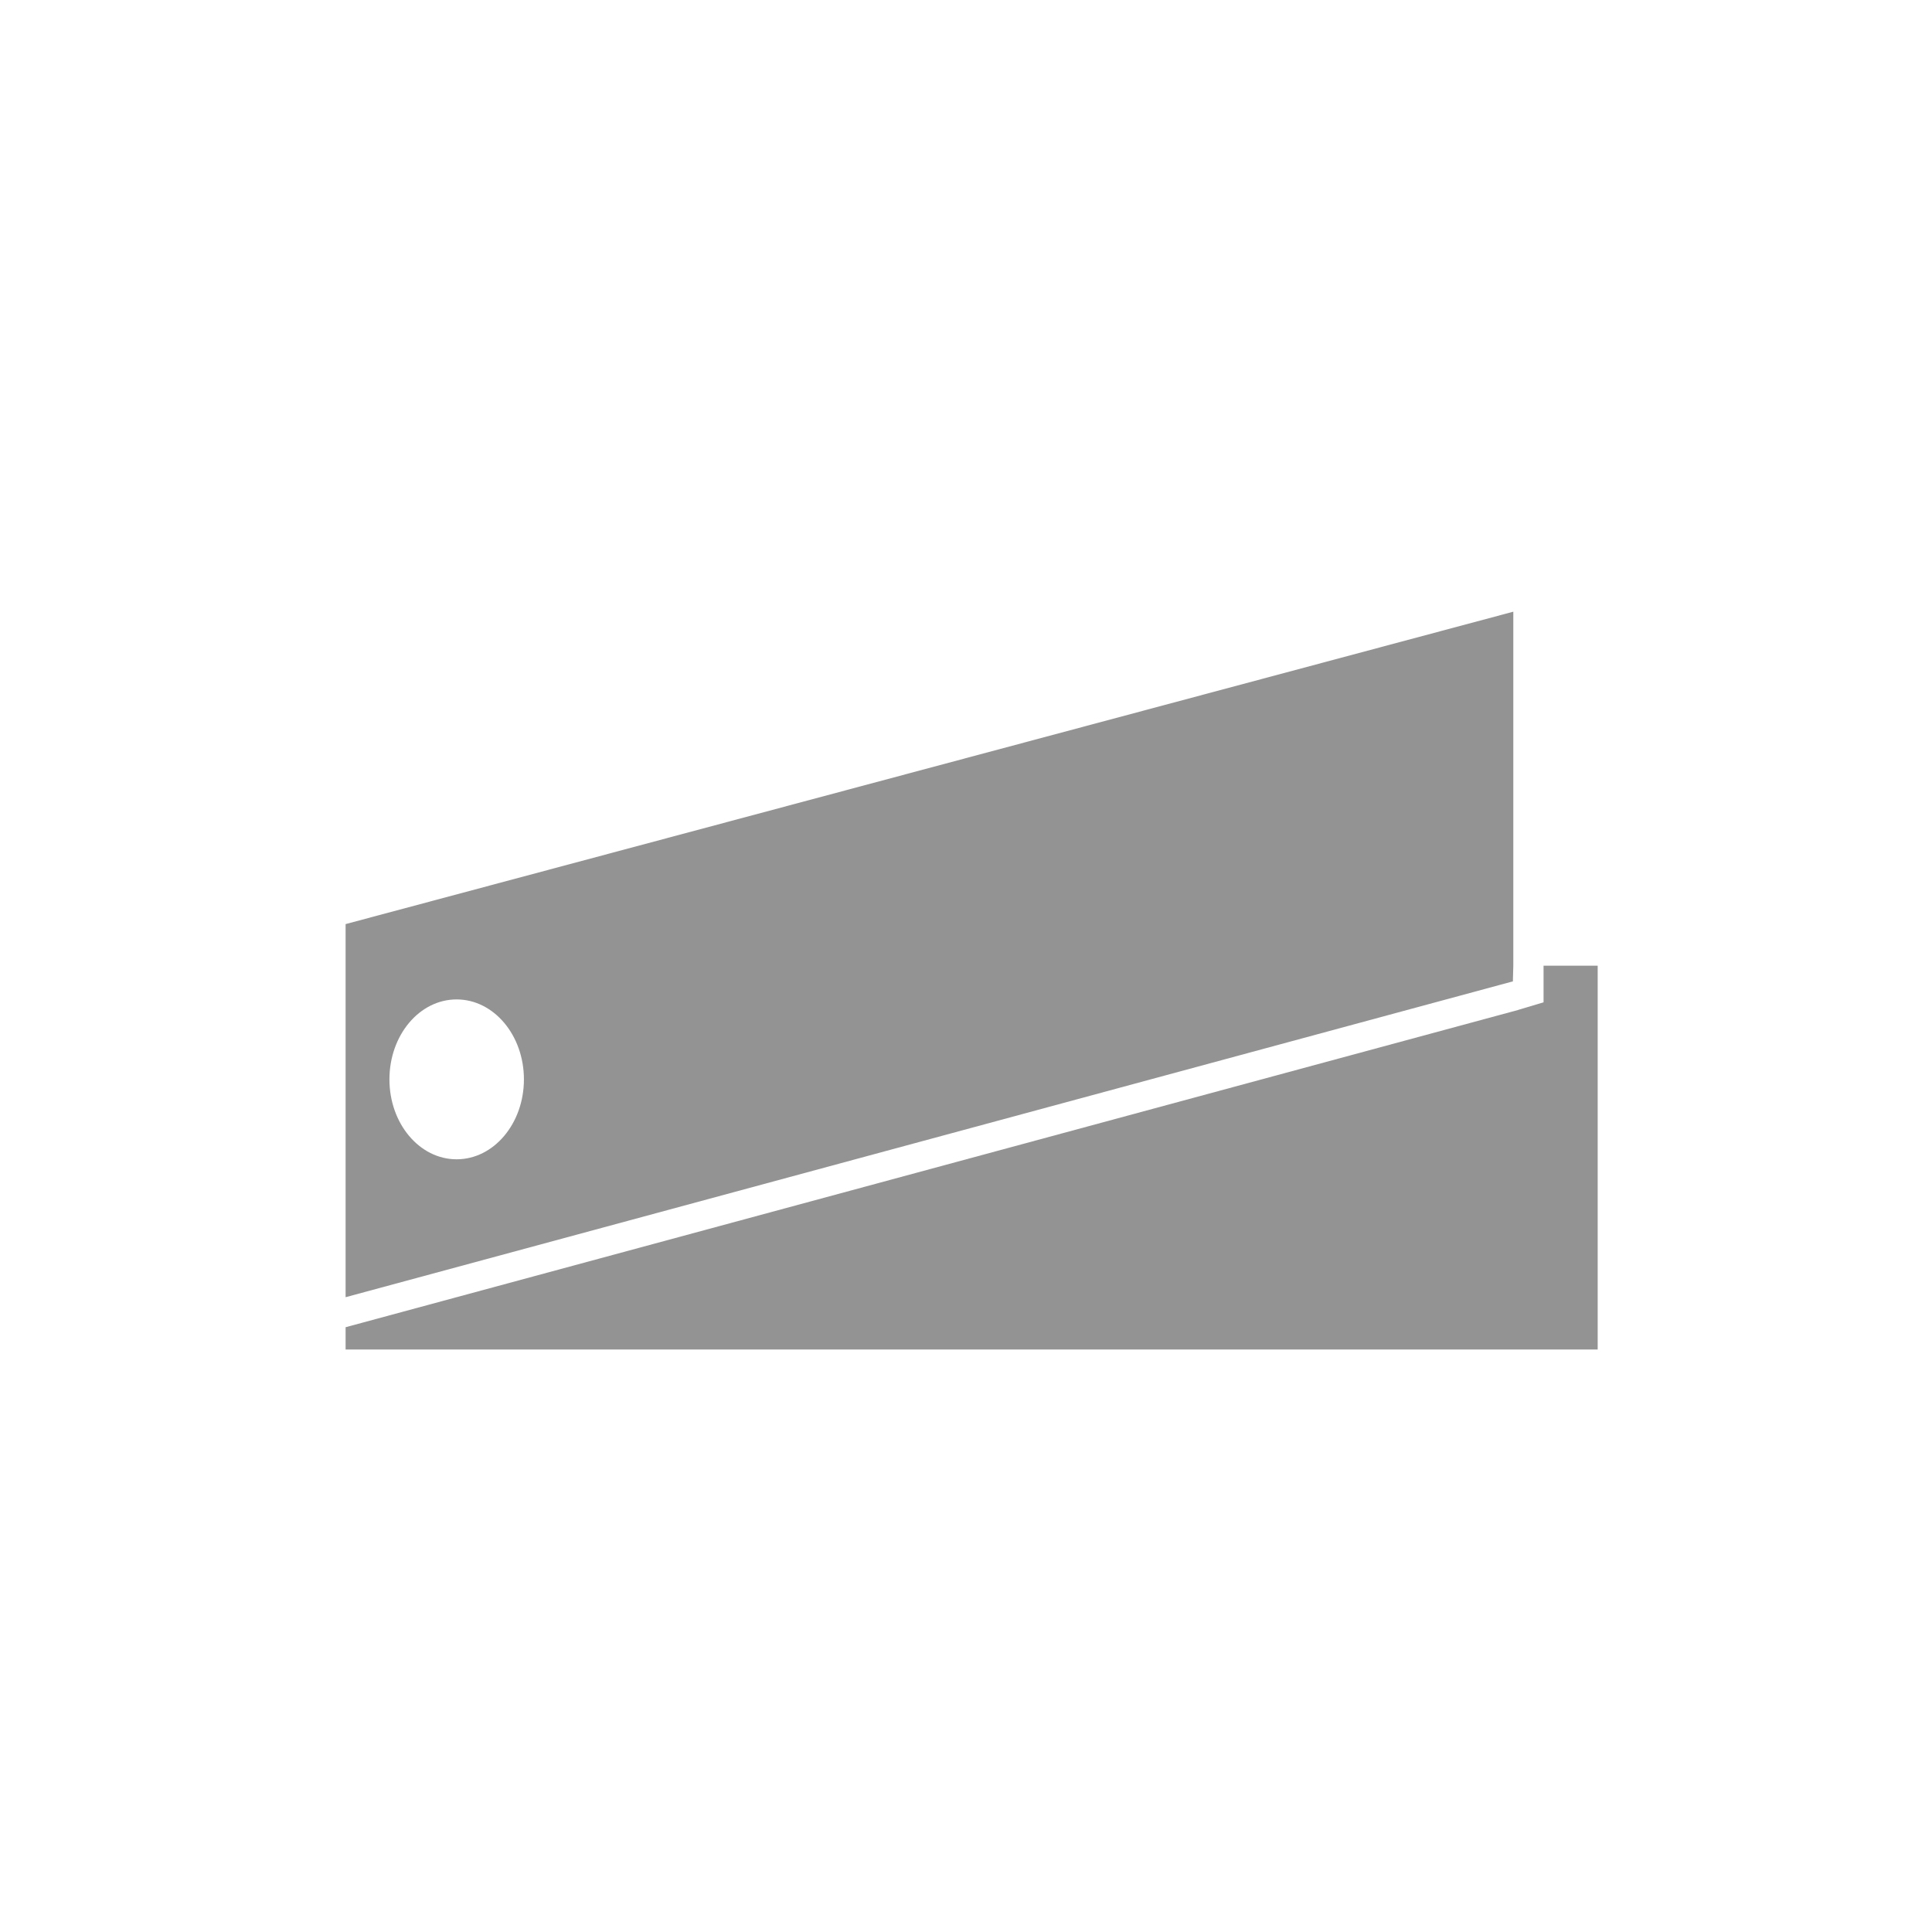 <?xml version="1.0" encoding="utf-8"?>
<!-- Generator: Adobe Illustrator 15.0.0, SVG Export Plug-In . SVG Version: 6.00 Build 0)  -->
<!DOCTYPE svg PUBLIC "-//W3C//DTD SVG 1.1//EN" "http://www.w3.org/Graphics/SVG/1.1/DTD/svg11.dtd">
<svg version="1.1" id="Livello_1" xmlns:x="http://ns.adobe.com/Extensibility/1.0/" xmlns:i="http://ns.adobe.com/AdobeIllustrator/10.0/" xmlns:graph="http://ns.adobe.com/Graphs/1.0/"
	 xmlns="http://www.w3.org/2000/svg" xmlns:xlink="http://www.w3.org/1999/xlink" xmlns:a="http://ns.adobe.com/AdobeSVGViewerExtensions/3.0/"
	 x="0px" y="0px" width="100px" height="100px" viewBox="0 0 100 100" enable-background="new 0 0 100 100" xml:space="preserve">
<g>
	<polygon fill="#939393" points="79.894,49.985 79.894,51.879 78.581,52.272 78.593,52.272 17.888,68.697 17.888,69.85 
		82.696,69.85 82.696,49.985 	"/>
	<path fill="#939393" d="M78.306,50.8l0.023-0.815V31.661l-60.441,16.17v2.155v17.157L78.2,50.824L78.306,50.8z M23.634,60.005
		c-1.926,0-3.477-1.852-3.477-4.136c0-2.286,1.551-4.139,3.477-4.139c1.924,0,3.484,1.853,3.484,4.139
		C27.118,58.153,25.558,60.005,23.634,60.005z"/>
</g>
</svg>
